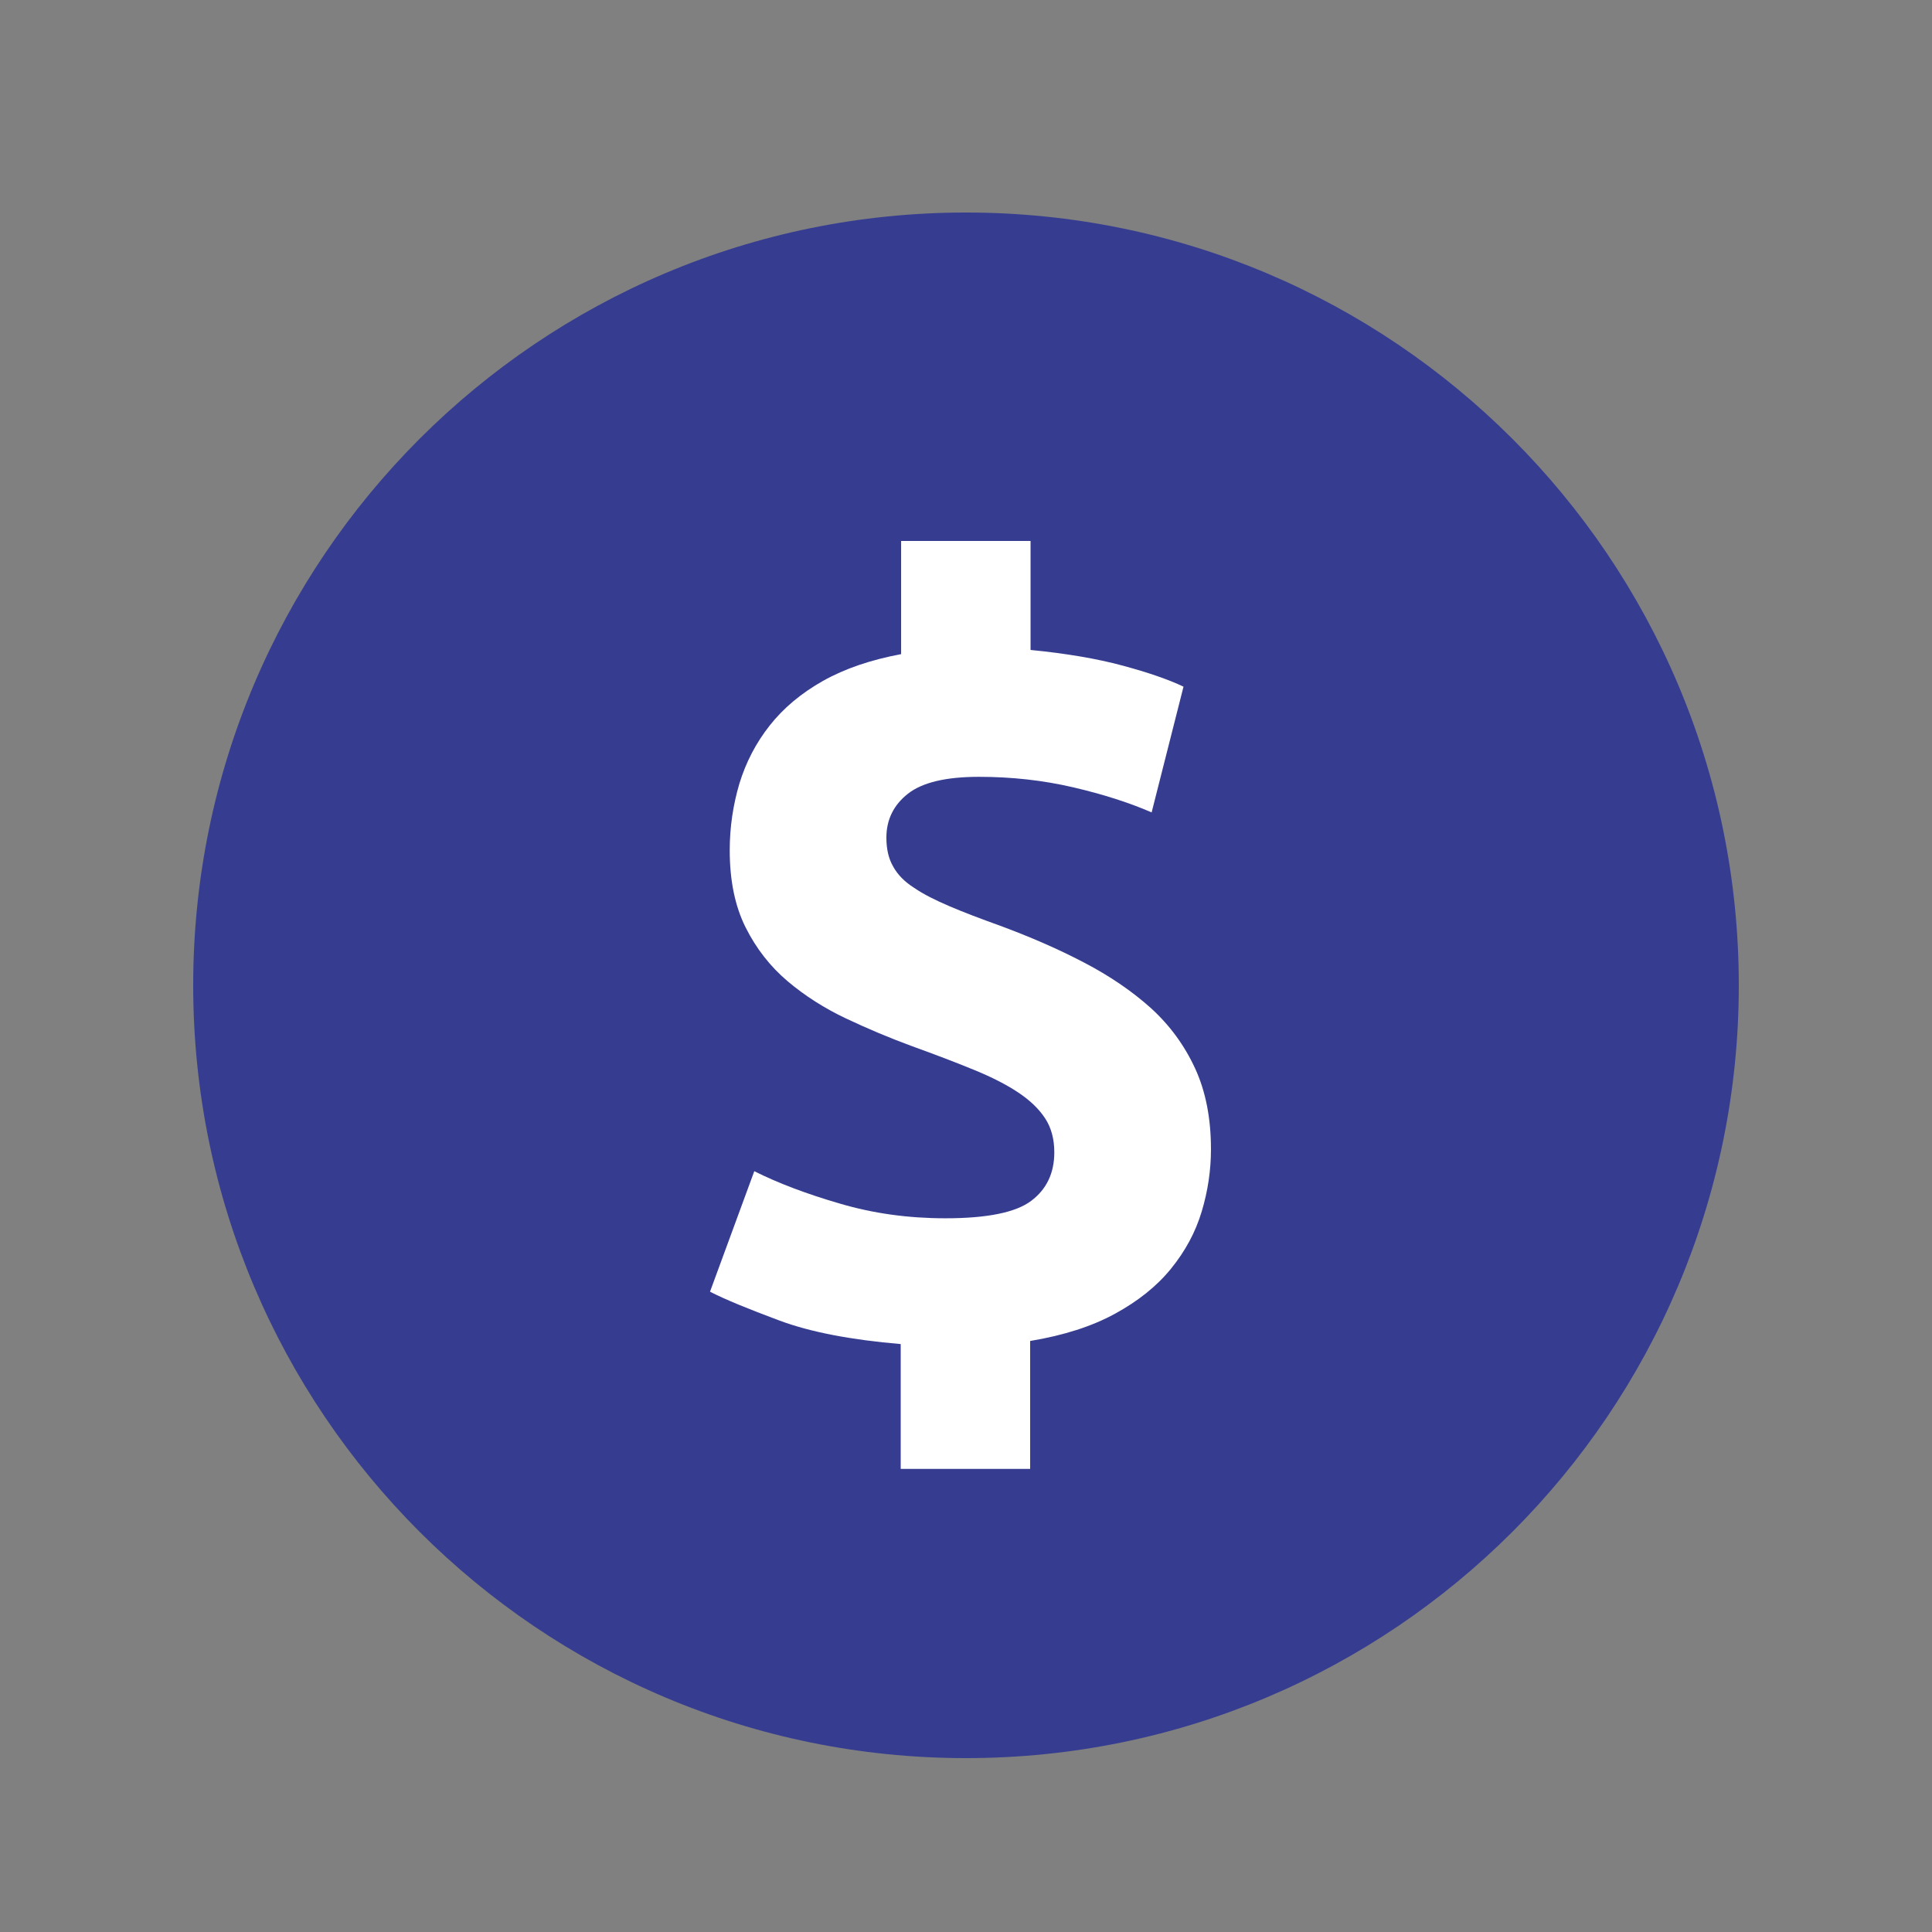 <?xml version="1.0" encoding="UTF-8"?> <svg xmlns="http://www.w3.org/2000/svg" width="24" height="24" viewBox="0 0 24 24" fill="none"><rect x="0" y="0" width="24" height="24" fill="#808080" stroke="none"/><path d="M12 21.84C17.302 21.84 21.6 17.542 21.6 12.24C21.6 6.938 17.302 2.64 12 2.64C6.698 2.64 2.4 6.938 2.4 12.24C2.4 17.542 6.698 21.84 12 21.84Z" fill="#363D90"></path><path d="M11.194 16.697C10.572 16.644 10.068 16.548 9.682 16.404C9.295 16.26 9.007 16.142 8.82 16.046L9.37 14.549C9.667 14.698 10.022 14.832 10.435 14.952C10.848 15.074 11.285 15.134 11.743 15.134C12.262 15.134 12.617 15.062 12.809 14.918C13.001 14.774 13.097 14.573 13.097 14.314C13.097 14.148 13.058 14.006 12.982 13.891C12.905 13.774 12.794 13.668 12.65 13.572C12.506 13.476 12.324 13.382 12.101 13.291C11.88 13.2 11.623 13.102 11.335 12.998C11.054 12.895 10.781 12.78 10.512 12.653C10.243 12.526 10.001 12.372 9.785 12.19C9.569 12.007 9.394 11.784 9.262 11.52C9.13 11.256 9.065 10.937 9.065 10.562C9.065 10.277 9.106 10.001 9.185 9.734C9.266 9.47 9.391 9.228 9.562 9.012C9.732 8.796 9.953 8.611 10.224 8.458C10.495 8.306 10.819 8.196 11.194 8.126V6.72H12.802V8.074C13.243 8.117 13.625 8.182 13.944 8.268C14.263 8.354 14.515 8.441 14.702 8.53L14.306 10.092C14.026 9.97 13.699 9.866 13.33 9.78C12.96 9.694 12.571 9.65 12.161 9.65C11.75 9.65 11.458 9.72 11.28 9.859C11.102 9.998 11.011 10.181 11.011 10.406C11.011 10.546 11.038 10.666 11.095 10.764C11.15 10.865 11.237 10.954 11.357 11.03C11.474 11.11 11.623 11.184 11.796 11.258C11.971 11.333 12.18 11.412 12.427 11.501C12.802 11.64 13.15 11.791 13.466 11.957C13.783 12.122 14.062 12.312 14.297 12.523C14.532 12.737 14.714 12.986 14.846 13.272C14.978 13.558 15.043 13.894 15.043 14.275C15.043 14.537 15.005 14.794 14.928 15.05C14.851 15.307 14.724 15.542 14.546 15.761C14.369 15.979 14.136 16.164 13.85 16.32C13.565 16.476 13.214 16.589 12.797 16.658V18.247H11.189V16.697H11.194Z" fill="white"></path></svg> 